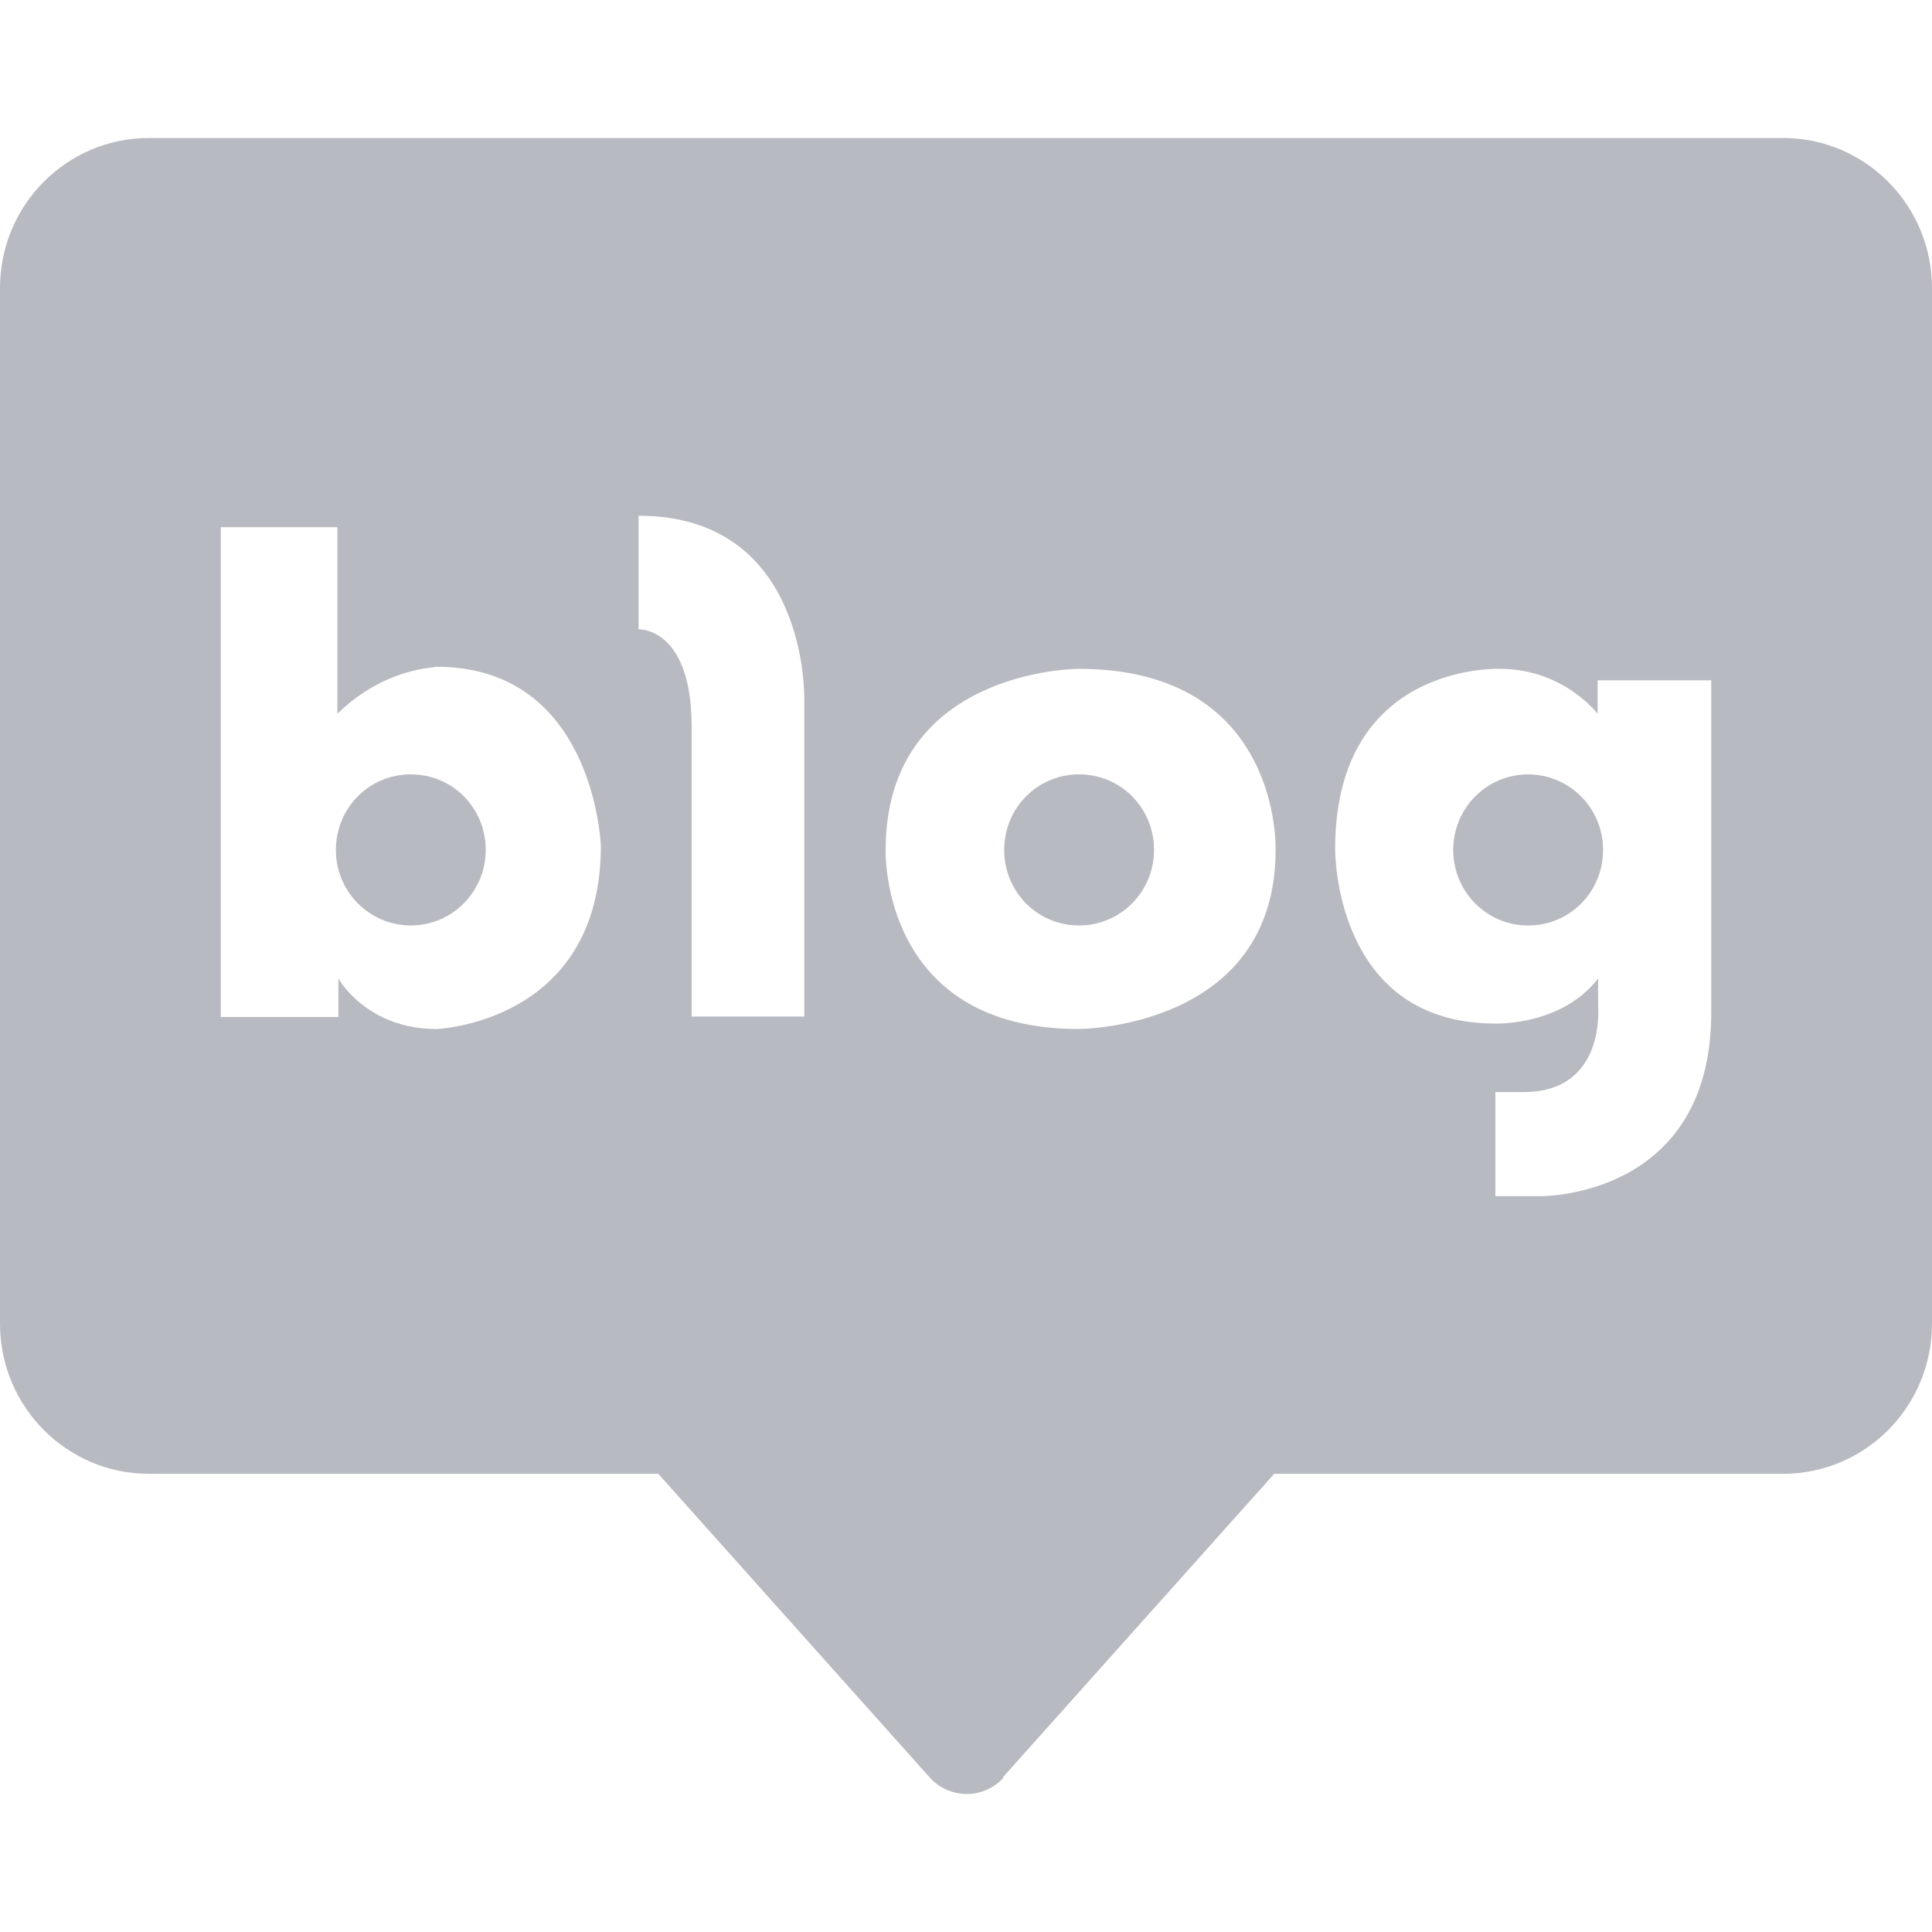 <svg width="56" height="56" viewBox="0 0 56 56" fill="none" xmlns="http://www.w3.org/2000/svg">
<path d="M51.685 4C54.068 4 56 5.948 56 8.351V38.368C56 40.771 54.068 42.718 51.685 42.719H36.934L29.064 51.522H29.093C28.518 52.159 27.525 52.159 26.95 51.522L19.08 42.719H4.314C1.932 42.719 0 40.771 0 38.368V8.351C0 5.948 1.932 4 4.314 4H51.685ZM43.475 19.387C43.475 19.387 38.7 19.184 38.7 24.607C38.7 24.659 38.666 29.668 43.345 29.668C43.377 29.669 45.266 29.729 46.321 28.363V29.16C46.322 29.172 46.56 31.654 44.164 31.654H43.345V34.671H44.668C44.725 34.671 49.601 34.697 49.601 29.349V19.72H46.308V20.691C46.303 20.685 45.325 19.387 43.475 19.387ZM6.4 29.479H9.809V28.362C9.829 28.398 10.639 29.826 12.655 29.826C12.706 29.824 17.416 29.625 17.416 24.519C17.414 24.463 17.218 19.328 12.655 19.327L12.398 19.363C11.91 19.427 10.804 19.679 9.779 20.69V15.281H6.4V29.479ZM31.265 19.386C31.236 19.386 25.671 19.399 25.671 24.635C25.671 24.635 25.498 29.826 31.265 29.826C31.32 29.826 36.974 29.801 36.974 24.635C36.975 24.592 37.136 19.386 31.265 19.386ZM18.509 18.241C18.537 18.24 20.048 18.196 20.048 21.069V29.465H23.312V20.286C23.313 20.277 23.451 14.95 18.509 14.949V18.241ZM44.294 22.446C45.487 22.447 46.466 23.418 46.466 24.636C46.466 25.854 45.502 26.826 44.294 26.826C43.1 26.826 42.122 25.854 42.122 24.636C42.122 23.418 43.1 22.446 44.294 22.446ZM11.908 22.445C13.116 22.446 14.079 23.417 14.079 24.635C14.079 25.853 13.101 26.825 11.908 26.825C10.715 26.825 9.736 25.853 9.736 24.635C9.736 23.417 10.7 22.445 11.908 22.445ZM31.279 22.445C32.487 22.446 33.45 23.417 33.45 24.635C33.45 25.853 32.473 26.825 31.279 26.825C30.071 26.825 29.107 25.853 29.107 24.635C29.108 23.417 30.071 22.445 31.279 22.445Z" fill="#B8BAC1"/>
</svg>
